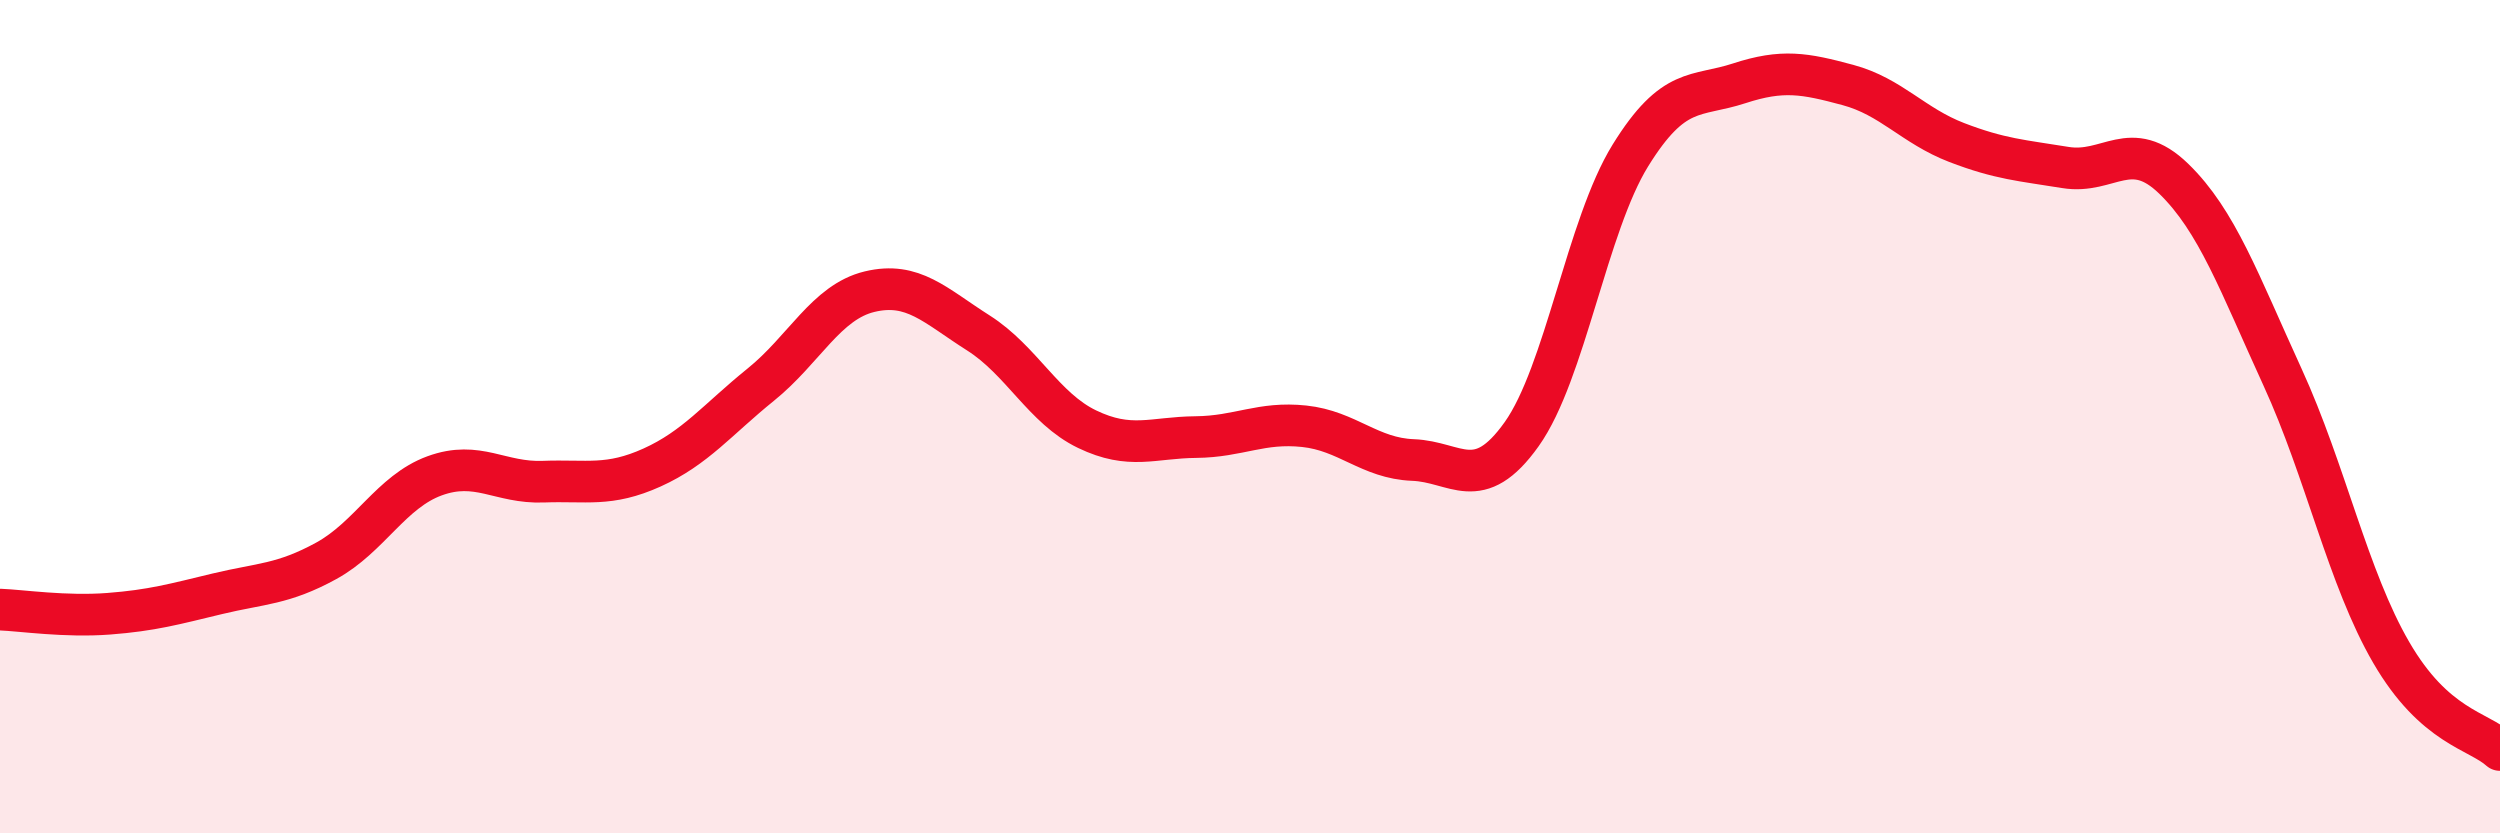 
    <svg width="60" height="20" viewBox="0 0 60 20" xmlns="http://www.w3.org/2000/svg">
      <path
        d="M 0,14.63 C 0.52,14.65 1.57,14.81 2.61,14.73 C 3.65,14.65 4.18,14.5 5.22,14.25 C 6.26,14 6.79,14.03 7.83,13.46 C 8.87,12.89 9.39,11.8 10.43,11.42 C 11.47,11.04 12,11.6 13.04,11.56 C 14.08,11.52 14.61,11.69 15.65,11.22 C 16.69,10.75 17.22,10.07 18.26,9.23 C 19.3,8.39 19.83,7.25 20.87,7 C 21.91,6.75 22.44,7.33 23.48,7.99 C 24.52,8.65 25.05,9.8 26.09,10.3 C 27.13,10.8 27.66,10.5 28.7,10.49 C 29.74,10.48 30.26,10.12 31.3,10.23 C 32.34,10.34 32.87,11 33.91,11.04 C 34.95,11.08 35.48,11.88 36.52,10.42 C 37.56,8.96 38.09,5.41 39.13,3.73 C 40.17,2.05 40.7,2.34 41.74,2 C 42.78,1.66 43.31,1.76 44.35,2.04 C 45.39,2.32 45.92,3.02 46.96,3.42 C 48,3.82 48.53,3.85 49.57,4.02 C 50.61,4.19 51.13,3.28 52.17,4.29 C 53.21,5.3 53.74,6.78 54.78,9.05 C 55.82,11.32 56.35,13.87 57.39,15.66 C 58.43,17.45 59.48,17.53 60,18L60 20L0 20Z"
        fill="#EB0A25"
        opacity="0.1"
        stroke-linecap="round"
        stroke-linejoin="round"
      />
      <path
        d="M 0,14.63 C 0.52,14.65 1.57,14.81 2.61,14.73 C 3.65,14.65 4.18,14.5 5.22,14.25 C 6.26,14 6.79,14.03 7.83,13.46 C 8.87,12.89 9.39,11.8 10.43,11.42 C 11.47,11.04 12,11.6 13.04,11.56 C 14.08,11.52 14.61,11.69 15.65,11.22 C 16.69,10.75 17.22,10.07 18.26,9.23 C 19.3,8.39 19.83,7.25 20.87,7 C 21.91,6.75 22.44,7.33 23.48,7.99 C 24.52,8.65 25.05,9.8 26.09,10.3 C 27.13,10.8 27.66,10.5 28.7,10.49 C 29.74,10.48 30.26,10.12 31.3,10.23 C 32.34,10.34 32.87,11 33.91,11.04 C 34.95,11.08 35.48,11.88 36.52,10.42 C 37.56,8.96 38.09,5.41 39.13,3.73 C 40.17,2.05 40.7,2.34 41.74,2 C 42.78,1.66 43.31,1.76 44.35,2.04 C 45.39,2.32 45.92,3.02 46.96,3.42 C 48,3.82 48.53,3.85 49.57,4.02 C 50.61,4.19 51.13,3.28 52.17,4.29 C 53.21,5.3 53.74,6.78 54.78,9.05 C 55.82,11.32 56.35,13.87 57.39,15.66 C 58.43,17.45 59.48,17.53 60,18"
        stroke="#EB0A25"
        stroke-width="1"
        fill="none"
        stroke-linecap="round"
        stroke-linejoin="round"
      />
    </svg>
  
